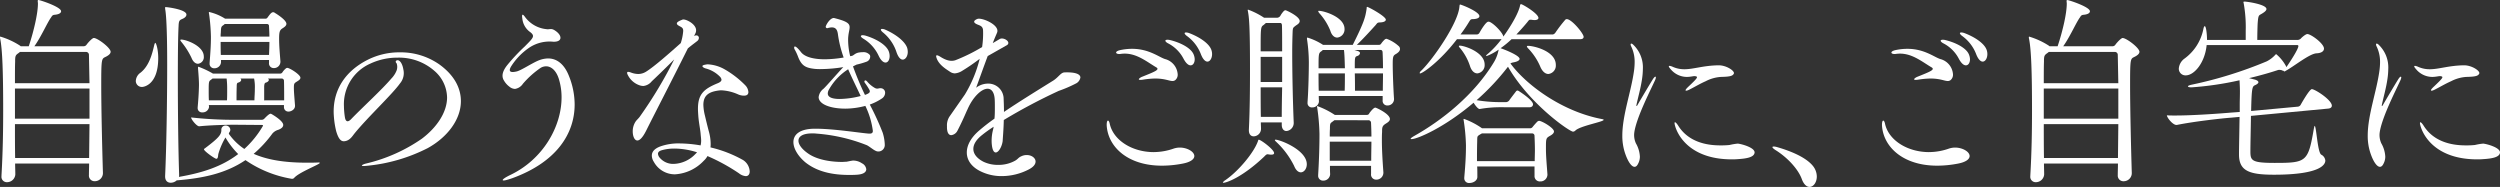 <svg id="グループ_1066" data-name="グループ 1066" xmlns="http://www.w3.org/2000/svg" xmlns:xlink="http://www.w3.org/1999/xlink" width="642" height="48" viewBox="0 0 642 48">
  <rect x="0" y="0" width="642" height="48" fill="#333333" stroke="none"/>
  <defs>
    <clipPath id="clip-path">
      <rect id="長方形_9864" data-name="長方形 9864" width="642" height="48" fill="none"/>
    </clipPath>
  </defs>
  <g id="グループ_1065" data-name="グループ 1065" clip-path="url(#clip-path)">
    <path id="パス_4084" data-name="パス 4084" d="M22.839,44.917c0-1.01.046-1.92.046-2.93h-19c0,.96.049,1.87.049,2.83a2.141,2.141,0,0,1-2.159,1.97A1.374,1.374,0,0,1,.384,45.221v-.2c.335-5.81.431-11.266.431-16.673,0-9.6-.191-15.663-.767-18.391A1.5,1.5,0,0,1,0,9.55c0-.1.048-.152.1-.152a19.609,19.609,0,0,1,5.036,2.324l.193.152H7.389C8.684,7.983,9.74,3.436,9.74.91c0-.2-.049-.455-.049-.607,0-.253.049-.3.193-.3.383,0,5.805,1.769,5.805,2.88,0,.454-.528.809-1.631.91-.625.05-.72.353-.96.707-.959,1.313-2.591,5.053-4.27,7.377H21.5a.915.915,0,0,0,.768-.456c.527-.707,1.487-1.667,1.823-1.667.958,0,4.318,2.527,4.318,3.537,0,.506-.528.96-1.392,1.364C26.1,15.107,26,15.208,26,21.575c0,6.417.24,16.421.431,22.786a2.088,2.088,0,0,1-2.111,2.173,1.443,1.443,0,0,1-1.486-1.566Zm0-30.87a.745.745,0,0,0-.673-.709H5.133l-.383.3c-.815.556-.864.809-.864,2.223-.047,1.263-.047,3.234-.047,5.507H22.982Zm.143,8.689H3.839v7.731H22.982Zm0,9.146H3.839c0,2.88,0,5.709.047,8.691h19Z" fill="#fff"/>
    <path id="パス_4085" data-name="パス 4085" d="M40.634,14.9c0,7.073-3.886,7.427-4.126,7.427a1.538,1.538,0,0,1-1.631-1.567,2.743,2.743,0,0,1,1.247-2.121c2.255-1.819,2.975-4.9,3.5-7.124.1-.354.193-.506.241-.506.24,0,.767,1.667.767,3.891M60.209,32.033c-1.871,0-6.237.1-9.019.4h-.048c-.624,0-2.064-1.768-2.064-2.274a100.733,100.733,0,0,0,11.516.607h6.572a.953.953,0,0,0,.721-.3c1.1-1.161,1.439-1.263,1.63-1.263a.773.773,0,0,1,.24.1c.192.1,2.975,1.717,2.975,2.778,0,.456-.336.91-1.3,1.263a3.064,3.064,0,0,0-1.488.96,30.273,30.273,0,0,1-4.8,5.2c3.31,1.466,7.676,2.274,13.625,2.274.96,0,1.919,0,2.975-.05h.1c.191,0,.287.05.287.1,0,.4-5.421,2.425-6.62,3.891a.742.742,0,0,1-.575.2,29.461,29.461,0,0,1-11.9-4.8c-5.085,3.436-10.891,4.649-17.656,5.2a2.281,2.281,0,0,1-1.535.607c-.767,0-1.439-.455-1.439-1.617V45.17c.336-7.276.527-19.655.527-28.4,0-2.424,0-11.823-.527-14.5V2.02c0-.151,0-.2.144-.2.383,0,5.325.606,5.325,1.92,0,.354-.239.707-.815,1.01-.816.4-1.152.3-1.2,1.92-.143,2.527-.191,7.528-.191,13.389,0,8.185.1,17.988.336,24.909,0,.153-.048.3-.048.456,5.853-1.012,10.939-2.577,15.21-5.862a21.2,21.2,0,0,1-3.263-4.244c-.048.051-.1.1-.1.152a18.2,18.2,0,0,0-1.726,4.041c-.1.456-.048,1.264-.529,1.264-.383,0-3.166-1.971-3.166-2.425,0-.05.048-.152.288-.3,3.5-2.627,4.175-3.487,4.175-4.649a1.057,1.057,0,0,1,1.1-1.162,1.159,1.159,0,0,1,1.2,1.162,1.2,1.2,0,0,1-.192.505.935.935,0,0,0-.191.455,15.033,15.033,0,0,0,3.982,3.89,24.937,24.937,0,0,0,4.8-5.961c0-.151-.1-.2-.384-.2ZM49.223,14.955a19.558,19.558,0,0,0-2.687-4.244,1.435,1.435,0,0,1-.24-.4c0-.1.1-.151.24-.151,1.247,0,5.8,1.617,5.8,4.345a1.7,1.7,0,0,1-1.486,1.869c-.576,0-1.2-.4-1.631-1.415m23.7,12.43v-.4H53.637c0,.151.047.3.047.454a1.627,1.627,0,0,1-1.726,1.415,1.094,1.094,0,0,1-1.2-1.112v-.152c.145-1.667.289-3.334.336-5.658v-.354c0-.757-.1-2.374-.239-3.94v-.3c0-.152,0-.2.1-.2a1.8,1.8,0,0,1,.287.1A23.222,23.222,0,0,1,54.693,18.9H71.965a.676.676,0,0,0,.576-.355,4.077,4.077,0,0,1,.862-.959.529.529,0,0,1,.385-.152c.576,0,3.358,1.718,3.358,2.527,0,.454-.48.707-.863.96-.721.454-.816.5-.816,1.667,0,1.111.191,3.082.288,4.446.1,1.111-1.055,1.617-1.631,1.617a1.12,1.12,0,0,1-1.2-1.213ZM58.29,25.768c.048-.859.048-1.667.048-3.032a20.89,20.89,0,0,0-.143-2.577H54.6l-.384.3c-.575.405-.623.456-.623,2.78,0,.808,0,1.717.048,2.526ZM69.085,15.41H56.755v.607a1.671,1.671,0,0,1-1.727,1.515,1.146,1.146,0,0,1-1.2-1.212v-.2c.24-3.031.336-4.648.336-6.669a48.374,48.374,0,0,0-.48-5.912,1.05,1.05,0,0,1-.047-.353c0-.1.047-.1.095-.1A13.123,13.123,0,0,1,57.81,4.8H68.126a.617.617,0,0,0,.576-.3c.528-.707.959-1.364,1.439-1.364a.759.759,0,0,1,.48.2c.192.1,2.927,1.769,2.927,2.779,0,.506-.528.86-1.007,1.163-.721.454-.865.96-.865,2.677,0,1.92.193,3.891.337,5.811v.1a1.641,1.641,0,0,1-1.68,1.616,1.2,1.2,0,0,1-1.248-1.364ZM57.714,6.164l-.287.252c-.575.4-.672.4-.72,1.971a6.774,6.774,0,0,0-.048,1.01H69.181c0-.858-.047-1.717-.1-2.677a.5.5,0,0,0-.48-.556Zm-1.055,4.6c0,1.012,0,2.123.048,3.336H69.085c.049-1.213.1-2.274.1-3.336Zm8.684,15.007c0-.91.1-1.667.1-3.032a10.843,10.843,0,0,0-.191-2.577H61.7a.4.4,0,0,1,.24.355c0,.3-.336.6-.816.707-.287.1-.336.4-.336.909-.048,1.364-.048,2.375-.048,3.638Zm7.629,0c0-2.123,0-3.89-.049-5.1a.588.588,0,0,0-.575-.506H68.8a.526.526,0,0,1,.24.355c0,.3-.384.6-.815.707-.289.1-.336.4-.385.909v3.638Z" fill="#fff"/>
    <path id="パス_4086" data-name="パス 4086" d="M94.031,42.594c-1.823.2-1.055-.354,0-.606a41.918,41.918,0,0,0,14.3-6.367c3.694-2.779,6.477-6.67,6.477-10.611a9.227,9.227,0,0,0-3.263-6.82,13.764,13.764,0,0,0-9.452-3.385,16.3,16.3,0,0,0-6.956,1.515,11.375,11.375,0,0,0-6.814,10.914,20.092,20.092,0,0,0,.24,2.829c.145,1.01.625,1.567,1.632.506,2.926-3.032,7.82-7.479,10.315-10.409a6.245,6.245,0,0,0,1.343-2.071,2.713,2.713,0,0,0,0-1.821c-.383-.352-.287-.756.24-.806.625,0,1.248.909,1.488,2.374a4.079,4.079,0,0,1-.863,3.587c-1.968,2.779-8.349,8.74-11.707,12.884-.384.456-1.056,1.668-2.3,1.92-.767.153-1.632.1-2.4-2.628a23.327,23.327,0,0,1-.527-3.132c-.049-.606-.1-1.212-.1-1.818,0-5.861,3.167-10.51,8.828-13.34a18.03,18.03,0,0,1,8.156-1.868,17.29,17.29,0,0,1,10.124,3.08c3.934,2.83,5.565,6.164,5.565,9.448,0,4.751-3.5,9.3-8.54,12.078a43.382,43.382,0,0,1-15.785,4.547" fill="#fff"/>
    <path id="パス_4087" data-name="パス 4087" d="M134.714,11.975c1.391-1.414,2.159-2.122,2.159-2.728,0-.354-.289-.707-.865-1.112a4.843,4.843,0,0,1-1.87-3.334c-.24-1.415.191-1.163.719-.4a7.782,7.782,0,0,0,5.422,3.081c.863.152,1.2-.3,2.159.3s1.488,1.314,1.488,1.92-.576,1.061-1.872,1.011a9.383,9.383,0,0,0-6.046,1.465,16.414,16.414,0,0,0-4.8,4.952c-.672,1.213-.192,1.617,1.487,1.213,1.1-.253,3.839-2.073,5.518-2.78a6.8,6.8,0,0,1,2.543-.555c2.206,0,4.125,1.415,5.326,4.446a19.66,19.66,0,0,1,1.487,7.377c0,7.326-4.462,14.7-15.929,18.9-1.727.6-2.543.757-2.543.5,0-.2.623-.656,1.871-1.263,8.54-4.041,13.242-12.53,13.242-19.958a15.908,15.908,0,0,0-.719-4.8c-.72-2.223-2.016-3.183-3.263-3.183a2.773,2.773,0,0,0-1.391.4,23.481,23.481,0,0,0-4.558,4.093,2.983,2.983,0,0,1-2.016,1.313,2.372,2.372,0,0,1-1.487-.606,5.1,5.1,0,0,1-1.343-1.516c-.816-1.263-.241-2.678.911-4.092a48.8,48.8,0,0,1,4.367-4.649" fill="#fff"/>
    <path id="パス_4088" data-name="パス 4088" d="M178.228,9.247a1.188,1.188,0,0,1,.528-.152.638.638,0,0,1,.719.606,1.076,1.076,0,0,1-.336.758c-.143.152-1.486,1.112-2.5,1.971-4.078,8.185-8.588,16.875-10.7,21.119-.912,1.82-1.68,2.527-2.255,2.527-.768,0-1.2-1.112-1.2-2.376a4.538,4.538,0,0,1,.671-2.374c.336-.556.864-.91,1.248-1.516a111.14,111.14,0,0,0,8.731-14.551c-2.4,2.425-4.989,4.9-5.756,5.609a3.187,3.187,0,0,1-2.159,1.211,3.112,3.112,0,0,1-.912-.151A5.288,5.288,0,0,1,161.1,19a.672.672,0,0,1-.048-.3c0-.2.1-.253.288-.253a2.8,2.8,0,0,1,.624.152,5.455,5.455,0,0,0,1.92.4,3.767,3.767,0,0,0,1.966-.556c2.159-1.314,6.477-5.154,8.972-7.377a13.594,13.594,0,0,0,.624-3.082v-.1c0-.809-.527-.91-1.1-1.264-.385-.2-.528-.4-.528-.606,0-.455,1.055-.809,1.535-1.01h.191c.816,0,3.216,1.211,3.216,2.778a1.841,1.841,0,0,1-.145.707Zm2.5,32.033a11.012,11.012,0,0,1-7.389,3.486,6.132,6.132,0,0,1-5.422-3.183,3.075,3.075,0,0,1-.527-1.617c0-.96.623-1.819,2.35-2.425a14.113,14.113,0,0,1,4.847-.708,33.148,33.148,0,0,1,5.325.506,5.241,5.241,0,0,0,.144-1.213c0-.606-.1-1.213-.144-1.869-.144-1.364-.432-2.678-.576-4.345-.048-.708-.1-1.365-.1-1.971,0-3.739,1.487-5.1,5.085-6.569.624-.253.959-.555.959-.909a1.351,1.351,0,0,0-.335-.707,7.931,7.931,0,0,0-3.7-2.172c-.383-.1-.863-.355-.863-.607,0-.152.24-.3.911-.4a2.246,2.246,0,0,1,.576-.05,9.746,9.746,0,0,1,4.366,1.364,24.276,24.276,0,0,1,5.182,4.042,2.725,2.725,0,0,1,.768,1.718c0,.556-.336.91-1.1.91a3.66,3.66,0,0,1-1.488-.3,12,12,0,0,0-4.174-1.06h-.479c-3.023.3-4.318,1.364-4.318,3.738a12.469,12.469,0,0,0,.383,2.679c.336,1.414.721,3.031,1.056,4.244a12.1,12.1,0,0,1,.432,3.031,6.432,6.432,0,0,1-.048.96,31.813,31.813,0,0,1,8.348,3.233,3.689,3.689,0,0,1,1.728,2.931c0,.707-.336,1.213-1.008,1.213a3.208,3.208,0,0,1-1.727-.707,48.826,48.826,0,0,0-8.109-4.447,4.608,4.608,0,0,1-.959,1.213m-7.485-3.133a11.46,11.46,0,0,0-3.214.4c-.72.2-1.056.506-1.056.96a1.788,1.788,0,0,0,.384.91A4.516,4.516,0,0,0,173,42.088a8.019,8.019,0,0,0,5.613-2.577,2.872,2.872,0,0,0,.385-.4,19.361,19.361,0,0,0-5.758-.96" fill="#fff"/>
    <path id="パス_4089" data-name="パス 4089" d="M227.211,37.287a1.652,1.652,0,0,1-1.583,1.617,1.513,1.513,0,0,1-.815-.2c-.576-.253-1.584-1.112-2.208-1.416a43.879,43.879,0,0,0-12.954-2.98,7.669,7.669,0,0,0-1.056-.051c-2.495,0-3.55.809-3.55,1.87s1.007,2.324,2.687,3.435c2.3,1.516,5.757,2.022,8.492,2.022.431,0,.768-.05,1.151-.05.336-.052.912-.2,1.632-.3h.192a4.036,4.036,0,0,1,2.159.707,1.954,1.954,0,0,1,1.1,1.517c0,.707-.672,1.313-2.446,1.414-.672.05-1.343.05-2.016.05-3.934,0-8.012-.707-11.179-3.233-1.872-1.567-3.07-3.537-3.07-5.2,0-1.92,1.583-3.437,5.565-3.437h.1c4.846,0,11.9,1.163,13.818,1.264.432,0,.959-.051.911-.758a20.737,20.737,0,0,0-1.919-6.366,20.528,20.528,0,0,1-5.134.707c-3.789,0-6.86-1.111-6.86-2.981a3.162,3.162,0,0,1,1.247-2.122c.863-.808,3.407-3.789,5.085-5.558a38.515,38.515,0,0,1-5.756.506,15.009,15.009,0,0,1-1.537-.051c-2.254-.253-3.357-.707-4.269-2.981a13.56,13.56,0,0,0-.96-2.072,1.01,1.01,0,0,1-.1-.4c0-.152.049-.3.192-.3.24,0,.72.354,1.584,1.466s2.927,1.818,6.093,1.818a30.078,30.078,0,0,0,4.845-.454,29.372,29.372,0,0,1-1.486-6.064c-.144-.96-.48-1.667-1.536-1.667a3.887,3.887,0,0,0-1.151.2h-.1a.384.384,0,0,1-.336-.4c0-.051.048-.1.048-.151.239-.657,1.151-2.073,2.062-2.073.049,0,.145.052.193.052,3.167.808,3.838,1.364,3.838,2.324,0,.606-.24,1.313-.335,2.273a8.075,8.075,0,0,0-.049,1.112,17.358,17.358,0,0,0,.528,4.042,2.291,2.291,0,0,0,.528-.1c.384-.1.816-.757,1.919-.858a3.49,3.49,0,0,1,.72-.05,2.079,2.079,0,0,1,1.87.707.774.774,0,0,1,.1.454,1.4,1.4,0,0,1-.912,1.263,19.585,19.585,0,0,1-2.591.758l-.912.455a74.008,74.008,0,0,0,3.071,7.326,4.227,4.227,0,0,0,.625-.252c.431-.2.622-.405.622-.657a.844.844,0,0,0-.143-.455,15.207,15.207,0,0,0-1.151-1.768.736.736,0,0,1-.1-.3.279.279,0,0,1,.24-.3c.144,0,.288.1.48.3a7.2,7.2,0,0,0,1.919,1.617,1.306,1.306,0,0,0,.72.2c.1,0,.24-.05.336-.05a1.252,1.252,0,0,1,.431-.051,1.14,1.14,0,0,1,1.2,1.163,1.79,1.79,0,0,1-.816,1.465,14.092,14.092,0,0,1-3.12,1.566,69.316,69.316,0,0,1,3.311,7.225,11.706,11.706,0,0,1,.528,2.88Zm-14.3-14.348a2.1,2.1,0,0,0-.336,1.06c0,1.062,1.344,1.416,3.071,1.416a22.668,22.668,0,0,0,5.374-.759c-1.007-2.172-2.159-4.445-3.215-6.871a14.768,14.768,0,0,0-4.894,5.154M225.58,14.2a10.058,10.058,0,0,0-3.934-4.3q-.576-.38-.576-.606c0-.152.192-.253.479-.253a3.538,3.538,0,0,1,.672.1c2.592.758,5.182,2.223,5.949,3.89a3.469,3.469,0,0,1,.288,1.365c0,.96-.431,1.667-1.055,1.667-.528,0-1.2-.5-1.823-1.869m4.606-.91a10.892,10.892,0,0,0-3.5-5c-.336-.3-.479-.505-.479-.656s.143-.2.336-.2a2.049,2.049,0,0,1,.814.2c2.544,1.111,5.039,2.93,5.615,4.7a3.712,3.712,0,0,1,.144,1.01c0,1.062-.576,1.971-1.3,1.971-.527,0-1.152-.555-1.631-2.021" fill="#fff"/>
    <path id="パス_4090" data-name="パス 4090" d="M244.287,34.711c-.623,0-1.151-.6-1.1-2.274a4.08,4.08,0,0,1,.624-2.475l3.982-5.709a32.771,32.771,0,0,0,3.79-9.145,50.352,50.352,0,0,1-4.414,3.031,4.227,4.227,0,0,1-1.967.707,2.361,2.361,0,0,1-1.295-.454c-.72-.506-2.927-1.718-3.455-3.688-.24-.86.528-.405.912-.2.959.607,2.447,1.466,3.982.96a44.854,44.854,0,0,0,6.862-3.386,23.264,23.264,0,0,0,.239-4.294c-.048-.91-.575-1.161-1.248-1.414-1.487-.556-1.2-1.112-.192-1.516,1.152-.4,5.854,1.566,5.038,3.537-.384.909-.767,1.768-1.1,2.677L256.762,10c1.008-.5,2.927.758,1.871,1.567l-4.99,2.829c-1.007,2.678-1.967,5.406-2.975,8.135a5,5,0,0,1,3.023-1.061,3.932,3.932,0,0,1,4.03,3.587c.049,1.162.1,2.425.1,3.688,3.646-2.476,8.061-5.2,12.619-8.033,1.44-.91,1.967-2.122,2.974-2.122,2.88-.1,4.031.505,4.031,1.314a2.105,2.105,0,0,1-1.007,1.464,33.492,33.492,0,0,1-4.558,1.971,145.686,145.686,0,0,0-14.106,7.478c-.049,2.375-.24,4.446-.289,5.406-.191,1.466-1.055,2.931-1.774,2.931-.528,0-.961-.708-1.056-2.628a11.449,11.449,0,0,1,.432-3.486,2.33,2.33,0,0,1,.1-.5,31.445,31.445,0,0,0-2.974,2.122c-1.537,1.213-2.256,2.425-2.256,3.587,0,1.263.912,2.426,2.591,3.285a8.547,8.547,0,0,0,3.79.808,8.73,8.73,0,0,0,4.318-1.061c.72-.4.864-.809,1.536-1.112a3.22,3.22,0,0,1,1.487-.354c1.248,0,2.255.759,2.255,1.668,0,.656-.48,1.365-1.728,2.021a15.126,15.126,0,0,1-6.956,1.718,12.106,12.106,0,0,1-5.71-1.364c-2.111-1.112-3.263-2.779-3.263-4.7,0-1.768.961-3.688,3.024-5.508a50.617,50.617,0,0,1,4.078-3.183c.1-.909.1-1.97.1-2.93,0-.808,0-1.516-.048-2.172-.144-1.769-.864-2.577-1.823-2.577-1.536,0-3.744,2.071-5.134,5.254l-.24.505c-.72,1.668-1.487,3.335-2.351,5a2.07,2.07,0,0,1-1.584,1.161" fill="#fff"/>
    <path id="パス_4091" data-name="パス 4091" d="M296.293,39.057a15.511,15.511,0,0,0,5.134-.91,5.173,5.173,0,0,1,1.535-.252c1.919,0,3.742,1.061,3.742,2.173,0,.757-.864,1.566-3.118,1.97a28.048,28.048,0,0,1-5.23.506c-8.78,0-13.818-4.851-14.154-10.308-.047-1.566.528-1.618.769-.5.911,4.3,5.8,7.326,11.322,7.326m-5.566-26.526c4.318,0,6.862,2.122,8.445,2.627a4.343,4.343,0,0,1,3.262,3.941,1.8,1.8,0,0,1-.624,1.466c-.959.707-1.871-.405-5.182-.405a22.112,22.112,0,0,0-2.878.253c-2.062.353-1.2-.354-.576-.657,3.407-1.364,4.751-1.87,3.743-2.475-2.591-1.516-5.423-3.992-9.165-3.436-1.3.151-1.631-.607-.191-.96a14.713,14.713,0,0,1,3.166-.354m15.689,1.213a3.517,3.517,0,0,1,.385,1.465c0,.909-.433,1.566-1.056,1.566-.527,0-1.152-.454-1.824-1.717a9.222,9.222,0,0,0-4.077-3.993c-1.057-.656-.529-1.01.527-.807,2.591.606,5.229,1.92,6.045,3.486m4.654-.96c.528,1.465-.1,3.031-1.007,3.031-.527,0-1.152-.556-1.679-1.92a10.3,10.3,0,0,0-3.647-4.7c-1.007-.809-.431-1.062.624-.708,2.543.96,5.086,2.576,5.709,4.3" fill="#fff"/>
    <path id="パス_4092" data-name="パス 4092" d="M326.468,39.714a2.6,2.6,0,0,1-.576-.051c-.144,0-.24-.05-.335-.05-.288,0-.48.151-.912.606-5.71,5.406-9.74,6.719-10.459,6.719-.1,0-.145,0-.145-.05,0-.1.193-.354.672-.657,3.311-2.273,7.342-7.073,8.349-10.054.048-.2.1-.3.191-.3.528,0,3.935,2.526,3.935,3.436,0,.251-.193.4-.72.4m2.686-7.731v-.556h-5.373c0,.556.048,1.163.048,1.667a1.938,1.938,0,0,1-1.871,1.92c-.671,0-1.247-.454-1.247-1.565V33.3c.24-4.8.288-10.459.288-15.612,0-11.268-.24-13.188-.527-14.754a1.016,1.016,0,0,1-.049-.354c0-.1.049-.1.1-.1A19.153,19.153,0,0,1,324.6,4.547h3.456a1.048,1.048,0,0,0,.72-.454,6.292,6.292,0,0,1,.911-1.263.7.7,0,0,1,.432-.2c.191,0,3.646,1.567,3.646,2.78,0,.556-.624.909-1.007,1.161-.672.556-.768.456-.816,1.719-.049,1.313-.1,3.132-.1,5.2,0,5.76.192,13.591.383,17.986a2.076,2.076,0,0,1-1.87,2.173c-.625,0-1.2-.5-1.2-1.617Zm.1-18.8c0-2.527,0-5.1-.048-6.67,0-.2-.1-.607-.384-.607h-3.742l-.576.506c-.768.506-.768.657-.768,6.771Zm0,1.414h-5.518v6.467h5.518Zm-.1,15.411c0-2.324.049-4.9.1-7.579h-5.518c0,2.526,0,5.1.048,7.579Zm3.168,12.581a21.616,21.616,0,0,0-4.7-6.266c-.144-.151-.24-.252-.24-.354,0-.05.1-.1.191-.1,1.1,0,8.014,2.627,8.014,6.316,0,1.161-.721,2.071-1.537,2.071-.576,0-1.247-.454-1.726-1.667m22.742-16.876V24.656H338.655c0,.557.047,1.062.047,1.466a1.687,1.687,0,0,1-1.727,1.465,1.105,1.105,0,0,1-1.2-1.162v-.2c.24-3.082.336-8.185.336-10.256A41.236,41.236,0,0,0,335.631,10V9.853c0-.152.049-.2.145-.2a15.61,15.61,0,0,1,3.982,1.869h7.629c3.023-6.013,3.215-7.124,3.551-9.2.047-.4,0-.555.143-.555.336,0,4.8,2.425,4.8,3.284,0,.354-.432.657-1.439.707-.767,0-.767.2-1.2.707-1.055,1.163-2.974,3.285-4.8,5.053H354.1a.616.616,0,0,0,.576-.3,6.482,6.482,0,0,1,.912-1.061.824.824,0,0,1,.479-.2,9.418,9.418,0,0,1,3.214,1.97,1.012,1.012,0,0,1,.24.657c0,.556-.527.96-1.007,1.263-.72.4-.863.607-.863,2.577,0,2.425.191,7.024.336,8.944a1.64,1.64,0,0,1-1.68,1.717,1.186,1.186,0,0,1-1.247-1.313Zm-2.975,18.9v-2.02H341.534c0,.656,0,1.364.047,2.121a1.732,1.732,0,0,1-1.775,1.668,1.237,1.237,0,0,1-1.3-1.365v-.151c.24-3.941.336-7.528.336-10.51a53.444,53.444,0,0,0-.576-6.668,1.038,1.038,0,0,1-.048-.354c0-.05,0-.1.048-.1a21.175,21.175,0,0,1,4.51,2.274h8.3a.651.651,0,0,0,.576-.454c.384-.506,1.1-1.415,1.535-1.415.241,0,3.743,1.617,3.743,2.931,0,.555-.624.908-1.1,1.212-.865.556-.912.909-.912,2.122-.049.707-.049,1.414-.049,2.123,0,2.677.193,5.557.385,8.235a1.8,1.8,0,0,1-1.823,1.87,1.307,1.307,0,0,1-1.344-1.466ZM341.629,7.883a15.146,15.146,0,0,0-2.782-4.447,1.545,1.545,0,0,1-.336-.556c0-.05.048-.1.191-.1,1.247,0,6.574,1.566,6.574,4.648A2.1,2.1,0,0,1,343.4,9.651c-.672,0-1.392-.506-1.776-1.768m3.743,9.549c-.048-1.768-.1-3.638-.24-4.6H339.71l-.335.3c-.769.505-.769.657-.769,4.395h6.766Zm-6.766,1.414c0,1.466,0,2.982.049,4.447h6.669c.048-1.465.048-3.032.048-4.447Zm4.078,12.026-.335.252c-.72.556-.815.4-.815,1.97-.048.708-.048,1.365-.048,1.972h10.7c0-1.314-.049-2.476-.1-3.589a.665.665,0,0,0-.72-.6Zm-1.2,5.507v4.9h10.65c0-1.92.049-3.486.049-4.9Zm6.332-23.545.961.3c.336.151.479.3.479.505a.889.889,0,0,1-.624.708c-.72.252-.72.3-.72,3.182h7.245c0-1.515-.048-2.98-.1-4.092,0-.2-.1-.606-.48-.606Zm.1,6.012c.049,1.566.049,3.083.049,4.447h7.148c0-1.465.048-2.981.048-4.447Z" fill="#fff"/>
    <path id="パス_4093" data-name="パス 4093" d="M385.478,27.537a29.862,29.862,0,0,0-5.47.455h-.047c-.384,0-1.1-.86-1.536-1.617-7.533,6.417-14.49,9.347-15.929,9.347-.144,0-.24,0-.24-.1s.288-.354.912-.708c7.1-3.99,15.449-10.559,20.535-19.048a9.623,9.623,0,0,0,1.15-3.131,13.386,13.386,0,0,1-3.117,1.667.107.107,0,0,1-.1-.1c0-.05.144-.252.481-.505a23.547,23.547,0,0,0,3.5-3.789,1.423,1.423,0,0,1-.48.05H374.155c-4.366,5.71-8.828,8.791-9.452,8.791-.1,0-.143-.05-.143-.1a1.32,1.32,0,0,1,.479-.657c3.118-3.082,9.4-12.177,9.74-16.371.048-.4.048-.555.191-.555.289,0,4.943,1.818,4.943,2.981,0,.453-.625.707-1.488.757-.72,0-.767.05-1.2.759a36.447,36.447,0,0,1-2.159,3.182h4.27a.822.822,0,0,0,.576-.4c.383-.707,1.679-2.88,2.3-2.88.144,0,.24.05.336.05,1.392.658,3.5,3.033,3.5,3.79.816-1.111,3.646-5.2,4.269-7.831.049-.3.1-.506.289-.506.383,0,4.462,2.425,4.462,3.536,0,.354-.384.557-1.055.557-.145,0-.336-.05-.529-.05a2.071,2.071,0,0,0-.479-.051c-.289,0-.384.1-.768.607-.912,1.111-1.871,2.172-2.831,3.182h9.4a1.185,1.185,0,0,0,.576-.4,36.214,36.214,0,0,1,2.591-3.385.526.526,0,0,1,.384-.152c1.247,0,4.318,3.689,4.318,4.548,0,.3-.193.606-.912.606H388.164a23.906,23.906,0,0,1-2.83,2.324h.048c.768.253,4.846,1.819,4.846,2.729,0,.354-.481.707-1.631.91a2.347,2.347,0,0,0-.72.251c3.886,5.357,13.1,12.33,23.509,14.3.288.049.432.1.432.2,0,.506-5.949,1.516-7.245,2.729a.905.905,0,0,1-.623.3c-.864,0-11.179-7.073-16.7-16.673a60.5,60.5,0,0,1-8.061,8.59,37.074,37.074,0,0,0,6.382.5h1.247a1.163,1.163,0,0,0,.72-.4c.528-.757,1.248-1.667,1.824-2.425a.5.5,0,0,1,.335-.152c.1,0,.144.051.192.051s3.791,2.375,3.791,3.486c0,.353-.24.758-.912.758Zm-8.013-10.661a14.074,14.074,0,0,0-2.495-4.5c-.239-.252-.336-.4-.336-.555,0-.05.1-.1.24-.1,1.152,0,6.382,1.668,6.382,4.851a2.116,2.116,0,0,1-1.871,2.273c-.72,0-1.488-.555-1.92-1.97m16.6,25.868H379.337c.048.759.048,1.617.048,2.68,0,.96-1.055,1.565-2.016,1.565a1.2,1.2,0,0,1-1.343-1.263v-.151c.288-3.284.432-5.558.432-8.287a48.224,48.224,0,0,0-.576-6.316,1.888,1.888,0,0,0-.047-.3c0-.1.047-.151.1-.151a19.757,19.757,0,0,1,4.654,2.424h12.234a.8.8,0,0,0,.72-.3,18.3,18.3,0,0,1,1.248-1.414.837.837,0,0,1,.431-.2c.72,0,3.839,1.819,3.839,2.729,0,.4-.384.758-.912,1.061-1.151.656-1.151.656-1.151,3.385,0,1.868.192,3.941.383,6.569v.15a1.792,1.792,0,0,1-1.87,1.667,1.352,1.352,0,0,1-1.441-1.465Zm-13.53-8.487a1.134,1.134,0,0,1-.335.2c-.959.608-.815.455-.863,2.073,0,.251-.049.959-.049,4.85h14.826c0-.961.048-1.871.048-2.778,0-1.263-.048-2.476-.1-3.741a.6.6,0,0,0-.622-.6Zm14.971-17.229a15.514,15.514,0,0,0-3.024-4.547,1.283,1.283,0,0,1-.382-.556c0-.1.1-.151.335-.151,1.391,0,7.1,1.313,7.1,4.9A2.168,2.168,0,0,1,397.616,19c-.719,0-1.534-.556-2.11-1.97" fill="#fff"/>
    <path id="パス_4094" data-name="パス 4094" d="M424.48,20.312c.528-.859,1.008-.859.576.2-1.055,2.374-4.845,9.649-5.373,13.54a5.077,5.077,0,0,0,.431,2.779,7.625,7.625,0,0,1,1.009,3.386,3.872,3.872,0,0,1-.481,1.868c-.863,1.769-2.35.3-3.406-2.98a13.994,13.994,0,0,1-.624-4.245c0-5.356,2.3-11.368,3.023-16.825a16.938,16.938,0,0,0,.144-2.122,8.993,8.993,0,0,0-.912-4.042c-.288-.606-.048-.909.48-.455a8.04,8.04,0,0,1,2.543,6.265,18.644,18.644,0,0,1-.24,2.779c-.336,2.273-1.008,4.547-1.439,6.62,0,.2.143.151.24,0,.479-.86,3.262-5.559,4.029-6.771m8.972,2.07c2.688-2.524,2.688-2.676,1.823-2.827-.336-.052-1.1.2-2.11.2a5.423,5.423,0,0,1-4.127-1.97c-1.2-1.314.145-.808.672-.557a7.2,7.2,0,0,0,2.83.557c2.4,0,4.847-.96,8.83-1.012,2.014,0,4.173,1.467,3.885,2.124-.288.6-.911.808-3.309.858a9.814,9.814,0,0,0-3.936,1.112c-1.391.607-2.735,1.413-4.029,2.071-.912.505-1.728.606-.529-.557m-2.446,9.955c1.055,1.667,3.79,5,10.746,5a19.628,19.628,0,0,0,2.4-.1,14.224,14.224,0,0,1,2.113-.354c.767.051,4.8,1.06,4.269,2.527-.287.908-1.728,1.313-4.318,1.464a14.684,14.684,0,0,1-1.488.052c-9.691,0-13.385-5.1-14.441-8.186-.672-2.021.1-1.414.72-.4" fill="#fff"/>
    <path id="パス_4095" data-name="パス 4095" d="M465.5,42.543a4.412,4.412,0,0,1,1.056,2.778c0,1.516-.864,2.679-1.871,2.679-.672,0-1.44-.556-1.967-1.972-.864-2.424-3.406-5.3-6.43-7.275-1.919-1.162-1.007-1.263-.047-1.01,2.831.808,7.244,2.374,9.259,4.8" fill="#fff"/>
    <path id="パス_4096" data-name="パス 4096" d="M495.388,39.057a15.5,15.5,0,0,0,5.133-.91,5.173,5.173,0,0,1,1.535-.252c1.919,0,3.742,1.061,3.742,2.173,0,.757-.863,1.566-3.118,1.97a28.056,28.056,0,0,1-5.23.506c-8.779,0-13.818-4.851-14.154-10.308-.047-1.566.528-1.618.768-.5.911,4.3,5.8,7.326,11.324,7.326m-5.567-26.526c4.318,0,6.861,2.122,8.444,2.627a4.344,4.344,0,0,1,3.264,3.941,1.8,1.8,0,0,1-.625,1.466c-.959.707-1.871-.405-5.181-.405a22.111,22.111,0,0,0-2.879.253c-2.063.353-1.2-.354-.576-.657,3.407-1.364,4.75-1.87,3.742-2.475-2.59-1.516-5.421-3.992-9.163-3.436-1.3.151-1.632-.607-.192-.96a14.707,14.707,0,0,1,3.166-.354m15.689,1.213a3.515,3.515,0,0,1,.384,1.465c0,.909-.432,1.566-1.055,1.566-.528,0-1.151-.454-1.824-1.717a9.222,9.222,0,0,0-4.077-3.993c-1.056-.656-.528-1.01.528-.807,2.59.606,5.229,1.92,6.044,3.486m4.655-.96c.527,1.465-.1,3.031-1.008,3.031-.528,0-1.151-.556-1.68-1.92a10.27,10.27,0,0,0-3.646-4.7c-1.008-.809-.432-1.062.624-.708,2.543.96,5.085,2.576,5.71,4.3" fill="#fff"/>
    <path id="パス_4097" data-name="パス 4097" d="M543.843,44.917c0-1.01.048-1.92.048-2.93h-19c0,.96.048,1.87.048,2.83a2.141,2.141,0,0,1-2.159,1.97,1.374,1.374,0,0,1-1.392-1.566v-.2c.336-5.81.432-11.266.432-16.673,0-9.6-.192-15.663-.768-18.391a1.5,1.5,0,0,1-.048-.4c0-.1.048-.152.1-.152a19.649,19.649,0,0,1,5.038,2.324l.191.152h2.064c1.3-3.891,2.35-8.438,2.35-10.964,0-.2-.047-.455-.047-.607,0-.253.047-.3.192-.3.384,0,5.8,1.769,5.8,2.88,0,.454-.527.809-1.631.91-.624.05-.719.353-.959.707-.961,1.313-2.592,5.053-4.272,7.377H542.5a.912.912,0,0,0,.767-.456c.528-.707,1.487-1.667,1.823-1.667.96,0,4.318,2.527,4.318,3.537,0,.506-.527.96-1.391,1.364-.912.455-1.008.556-1.008,6.923,0,6.417.24,16.421.432,22.786a2.088,2.088,0,0,1-2.111,2.173,1.444,1.444,0,0,1-1.487-1.566Zm0-30.87a.742.742,0,0,0-.672-.709H526.139l-.384.3c-.815.556-.863.809-.863,2.223-.049,1.263-.049,3.234-.049,5.507h19.144Zm.144,8.689H524.843v7.731h19.144Zm0,9.146H524.843c0,2.88,0,5.709.049,8.691h19Z" fill="#fff"/>
    <path id="パス_4098" data-name="パス 4098" d="M578.047,29.76c-.047,3.386-.143,7.276-.143,8.843v.3c0,2.325.335,2.931,6.189,2.931,8.252,0,8.636-.253,10.123-8.893.1-.4.145-.606.192-.606.432,0,.72,6.77,1.679,7.377a1.912,1.912,0,0,1,1.055,1.516c0,.707-.527,3.637-13.194,3.637-6.428,0-8.972-1.01-8.972-5.2v-.4c0-1.314.1-5.912.145-9.246l-2.207.2c-2.687.2-9.692,1.011-13.914,1.869h-.1c-.912,0-2.4-1.818-2.447-2.475.624.05,1.343.05,2.111.05,5.037,0,12.09-.556,14.489-.757l2.112-.152V26.678c0-.758.047-1.92.047-3.132,0-.96-.047-1.971-.1-2.931a81.711,81.711,0,0,1-12.331,1.819c-.575,0-.911-.1-.911-.252s.336-.3,1.055-.456a106.137,106.137,0,0,0,19.144-5.961,7.539,7.539,0,0,0,2.207-1.668c.143-.152.192-.2.239-.2a10.453,10.453,0,0,1,2.495,3.031l.144.3c2.111-3.081,3.071-4.9,3.071-5.4,0-.152-.1-.253-.288-.253h-23.27c-.431,4.5-3.166,7.781-5.373,7.781a1.707,1.707,0,0,1-1.775-1.768,3.491,3.491,0,0,1,1.439-2.526,12.367,12.367,0,0,0,4.894-7.731c.1-.4.192-.606.336-.606.336,0,.576,2.071.576,3.536H576.7V7.933a34.62,34.62,0,0,0-.527-7.124.564.564,0,0,1-.049-.253c0-.1.049-.152.24-.152.624,0,5.661.709,5.661,1.92,0,.3-.336.657-.815.96-1.151.809-1.247.253-1.439,2.679-.048.858-.1,2.981-.1,4.294h10.364a1.257,1.257,0,0,0,.862-.4c.049-.1,1.152-1.112,1.632-1.112.912,0,4.27,2.426,4.27,3.74,0,.606-.576,1.161-1.967,1.211-1.823.153-5.661,3.286-7.868,4.5a.744.744,0,0,1-.385.153.106.106,0,0,1-.095-.1v-.052a.9.9,0,0,1-.481-.151,2.688,2.688,0,0,0-.622-.1,1.281,1.281,0,0,0-.433.05c-1.823.606-4.414,1.364-7.388,2.071l1.583.4c.576.2.816.405.816.657,0,.2-.24.455-.768.708-.816.354-.96.505-1.1,6.669l11.993-1.111a.933.933,0,0,0,.769-.556c.432-.758,2.255-3.941,2.831-3.941.815,0,5.133,2.779,5.133,4.244,0,.353-.239.707-1.007.757Z" fill="#fff"/>
    <path id="パス_4099" data-name="パス 4099" d="M615.9,20.312c.527-.859,1.007-.859.576.2-1.056,2.374-4.847,9.649-5.374,13.54a5.086,5.086,0,0,0,.431,2.779,7.623,7.623,0,0,1,1.008,3.386,3.87,3.87,0,0,1-.48,1.868c-.863,1.769-2.351.3-3.406-2.98a13.963,13.963,0,0,1-.624-4.245c0-5.356,2.3-11.368,3.022-16.825a16.748,16.748,0,0,0,.145-2.122,9.006,9.006,0,0,0-.912-4.042c-.288-.606-.048-.909.48-.455a8.04,8.04,0,0,1,2.543,6.265,18.779,18.779,0,0,1-.24,2.779c-.336,2.273-1.008,4.547-1.44,6.62,0,.2.144.151.24,0,.48-.86,3.263-5.559,4.031-6.771m8.972,2.07c2.686-2.524,2.686-2.676,1.823-2.827-.336-.052-1.1.2-2.111.2a5.42,5.42,0,0,1-4.126-1.97c-1.2-1.314.144-.808.672-.557a7.189,7.189,0,0,0,2.83.557c2.4,0,4.845-.96,8.828-1.012,2.015,0,4.174,1.467,3.886,2.124-.288.6-.911.808-3.31.858a9.81,9.81,0,0,0-3.934,1.112c-1.392.607-2.735,1.413-4.031,2.071-.912.505-1.727.606-.527-.557m-2.448,9.955c1.056,1.667,3.791,5,10.748,5a19.652,19.652,0,0,0,2.4-.1,14.219,14.219,0,0,1,2.111-.354c.768.051,4.8,1.06,4.271,2.527-.289.908-1.728,1.313-4.319,1.464a14.684,14.684,0,0,1-1.487.052c-9.692,0-13.386-5.1-14.441-8.186-.673-2.021.1-1.414.718-.4" fill="#fff"/>
  </g>
</svg>
